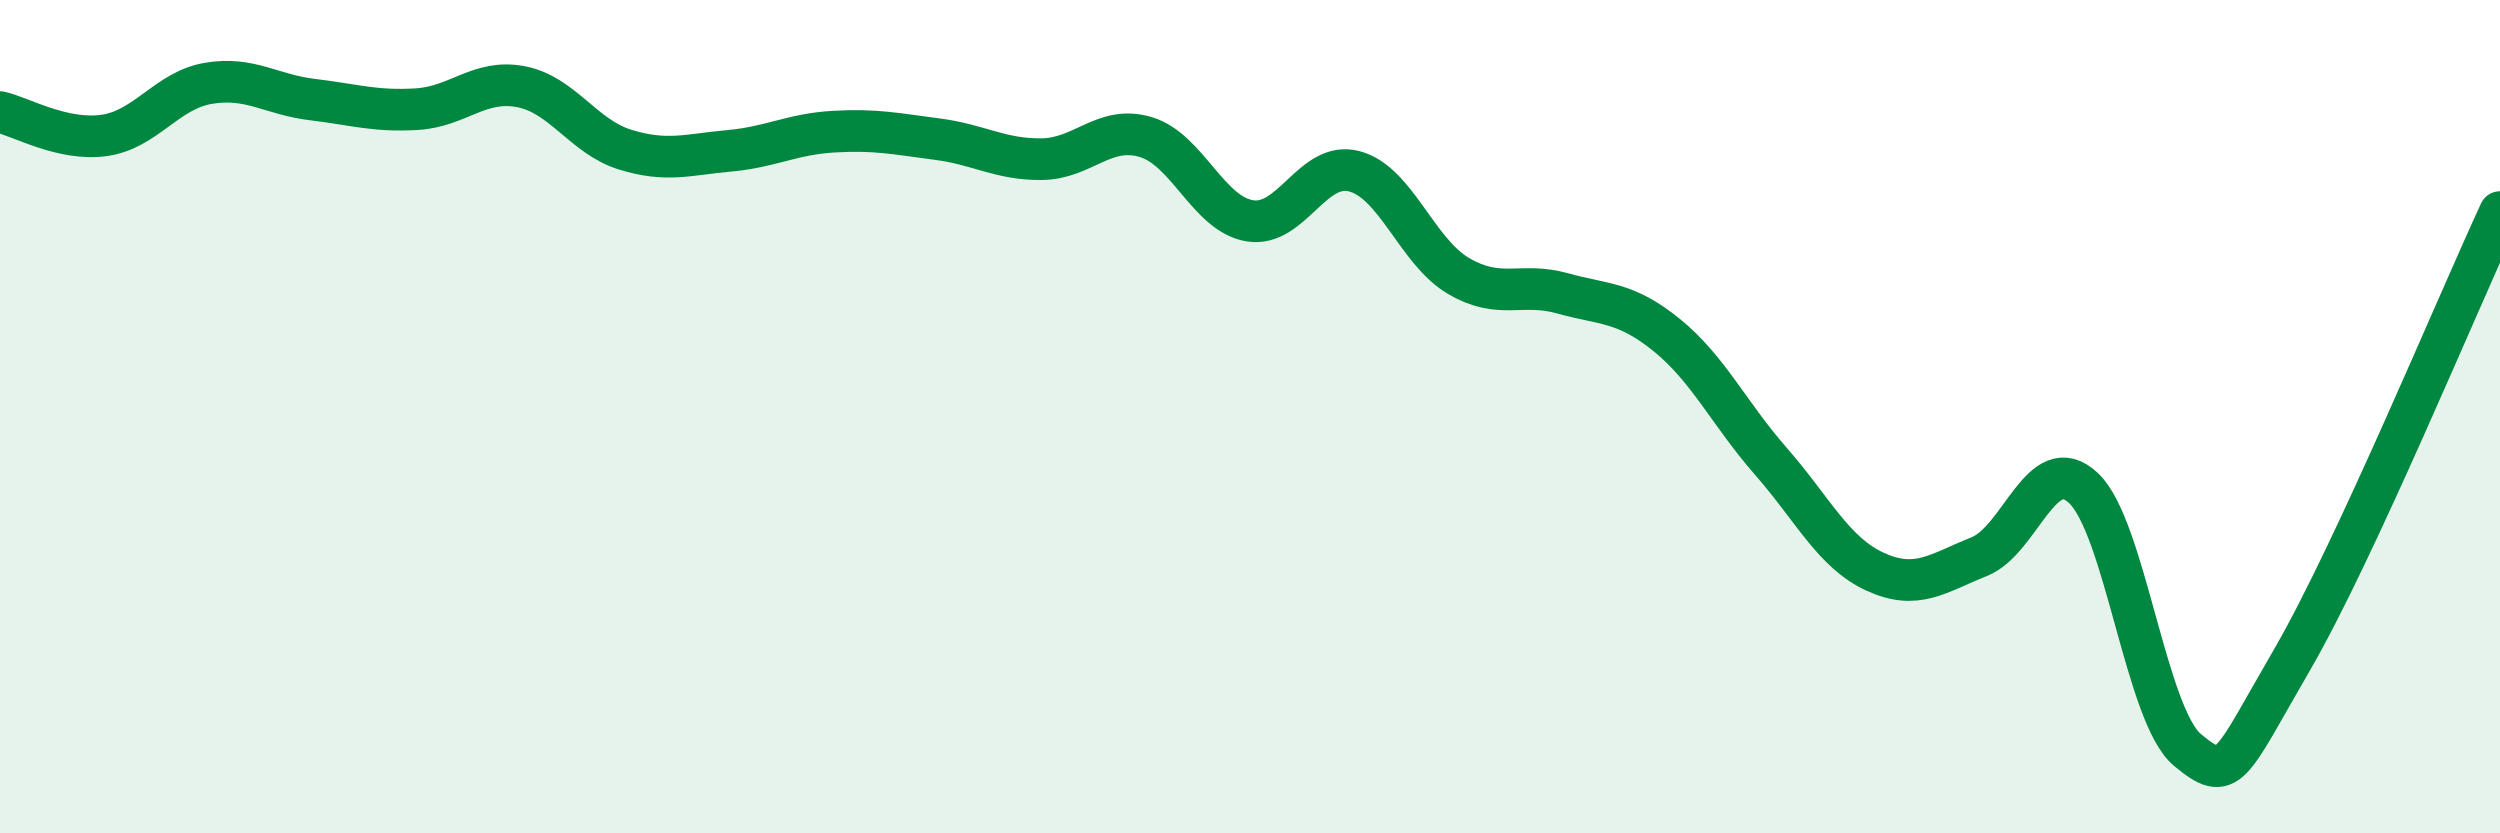 
    <svg width="60" height="20" viewBox="0 0 60 20" xmlns="http://www.w3.org/2000/svg">
      <path
        d="M 0,2.69 C 0.5,2.8 1.5,3.39 2.5,3.25 C 3.5,3.11 4,2.17 5,2 C 6,1.83 6.5,2.27 7.5,2.39 C 8.5,2.51 9,2.68 10,2.62 C 11,2.56 11.5,1.89 12.5,2.08 C 13.5,2.27 14,3.28 15,3.59 C 16,3.9 16.5,3.71 17.5,3.62 C 18.5,3.53 19,3.22 20,3.16 C 21,3.1 21.5,3.21 22.5,3.34 C 23.5,3.47 24,3.83 25,3.82 C 26,3.81 26.5,2.99 27.5,3.29 C 28.5,3.59 29,5.14 30,5.3 C 31,5.46 31.5,3.85 32.5,4.11 C 33.5,4.37 34,6.03 35,6.62 C 36,7.21 36.5,6.76 37.5,7.04 C 38.5,7.32 39,7.23 40,8.04 C 41,8.85 41.5,9.93 42.5,11.07 C 43.5,12.21 44,13.26 45,13.72 C 46,14.18 46.5,13.76 47.5,13.36 C 48.5,12.96 49,10.78 50,11.71 C 51,12.64 51.5,17.17 52.5,18 C 53.5,18.83 53.5,18.43 55,15.85 C 56.5,13.27 59,7.24 60,5.09L60 20L0 20Z"
        fill="#008740"
        opacity="0.1"
        stroke-linecap="round"
        stroke-linejoin="round"
      />
      <path
        d="M 0,2.69 C 0.5,2.8 1.5,3.39 2.5,3.25 C 3.5,3.11 4,2.17 5,2 C 6,1.83 6.5,2.27 7.5,2.39 C 8.5,2.51 9,2.68 10,2.62 C 11,2.56 11.5,1.89 12.5,2.08 C 13.5,2.27 14,3.28 15,3.59 C 16,3.9 16.5,3.71 17.5,3.62 C 18.5,3.53 19,3.22 20,3.16 C 21,3.1 21.5,3.21 22.5,3.34 C 23.5,3.47 24,3.83 25,3.82 C 26,3.81 26.5,2.99 27.5,3.29 C 28.5,3.59 29,5.14 30,5.3 C 31,5.46 31.5,3.85 32.5,4.11 C 33.5,4.37 34,6.03 35,6.62 C 36,7.21 36.5,6.76 37.5,7.04 C 38.5,7.32 39,7.23 40,8.04 C 41,8.85 41.5,9.93 42.5,11.07 C 43.5,12.21 44,13.26 45,13.72 C 46,14.18 46.5,13.76 47.5,13.36 C 48.5,12.96 49,10.78 50,11.71 C 51,12.64 51.5,17.17 52.5,18 C 53.5,18.83 53.5,18.43 55,15.85 C 56.5,13.27 59,7.24 60,5.09"
        stroke="#008740"
        stroke-width="1"
        fill="none"
        stroke-linecap="round"
        stroke-linejoin="round"
      />
    </svg>
  